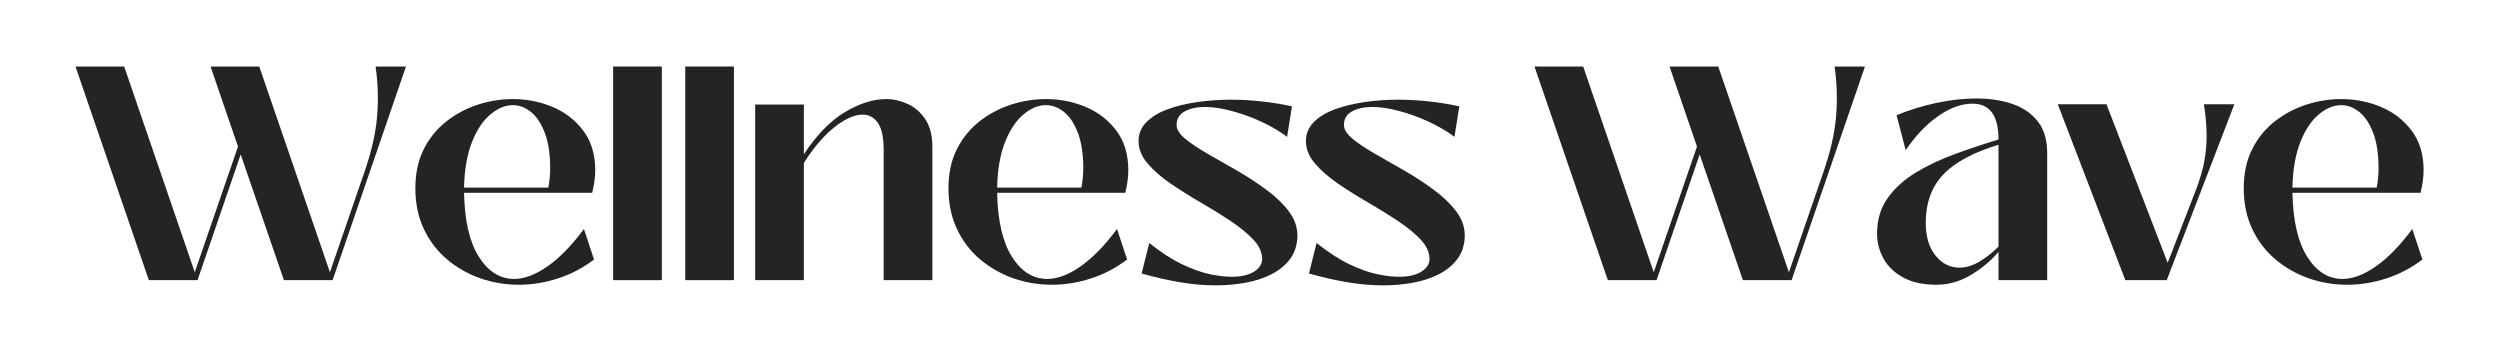 <svg xmlns="http://www.w3.org/2000/svg" xmlns:xlink="http://www.w3.org/1999/xlink" width="600" zoomAndPan="magnify" viewBox="0 0 450 63.75" height="85" preserveAspectRatio="xMidYMid meet" version="1.0"><defs><g/></defs><g fill="#242424" fill-opacity="1"><g transform="translate(11.995, 50.427)"><g><path d="M 55.609 -38.453 L 61.078 -38.453 L 47.875 0 L 39.109 0 L 31.328 -22.625 L 23.562 0 L 14.797 0 L 1.594 -38.453 L 10.359 -38.453 L 23.062 -1.422 L 30.844 -24.047 L 25.906 -38.453 L 34.672 -38.453 L 47.391 -1.422 L 53.578 -19.391 C 54.859 -23.078 55.625 -26.414 55.875 -29.406 C 56.133 -32.406 56.047 -35.422 55.609 -38.453 Z M 55.609 -38.453 "/></g></g></g><g fill="#242424" fill-opacity="1"><g transform="translate(73.172, 50.427)"><g><path d="M 20.219 0.828 C 17.801 0.828 15.477 0.438 13.25 -0.344 C 11.031 -1.133 9.039 -2.27 7.281 -3.75 C 5.531 -5.227 4.145 -7.047 3.125 -9.203 C 2.102 -11.359 1.594 -13.805 1.594 -16.547 C 1.594 -19.211 2.094 -21.547 3.094 -23.547 C 4.102 -25.555 5.457 -27.227 7.156 -28.562 C 8.852 -29.895 10.738 -30.898 12.812 -31.578 C 14.895 -32.254 17 -32.594 19.125 -32.594 C 21.676 -32.594 24.07 -32.117 26.312 -31.172 C 28.562 -30.223 30.398 -28.797 31.828 -26.891 C 33.254 -24.992 33.969 -22.625 33.969 -19.781 C 33.969 -19.156 33.922 -18.504 33.828 -17.828 C 33.734 -17.148 33.598 -16.445 33.422 -15.719 L 10.359 -15.719 C 10.461 -10.676 11.352 -6.832 13.031 -4.188 C 14.719 -1.539 16.836 -0.219 19.391 -0.219 C 21.211 -0.219 23.203 -0.969 25.359 -2.469 C 27.516 -3.969 29.707 -6.211 31.938 -9.203 L 33.75 -3.719 C 31.738 -2.188 29.562 -1.047 27.219 -0.297 C 24.883 0.453 22.551 0.828 20.219 0.828 Z M 10.359 -16.656 L 25.531 -16.656 C 25.75 -17.863 25.859 -19.031 25.859 -20.156 C 25.859 -22.719 25.535 -24.836 24.891 -26.516 C 24.254 -28.191 23.426 -29.441 22.406 -30.266 C 21.383 -31.086 20.289 -31.5 19.125 -31.5 C 17.77 -31.5 16.426 -30.941 15.094 -29.828 C 13.758 -28.711 12.656 -27.051 11.781 -24.844 C 10.906 -22.633 10.43 -19.906 10.359 -16.656 Z M 10.359 -16.656 "/></g></g></g><g fill="#242424" fill-opacity="1"><g transform="translate(107.348, 50.427)"><g><path d="M 11.781 0 L 3.016 0 L 3.016 -38.453 L 11.781 -38.453 Z M 11.781 0 "/></g></g></g><g fill="#242424" fill-opacity="1"><g transform="translate(120.328, 50.427)"><g><path d="M 11.781 0 L 3.016 0 L 3.016 -38.453 L 11.781 -38.453 Z M 11.781 0 "/></g></g></g><g fill="#242424" fill-opacity="1"><g transform="translate(133.309, 50.427)"><g><path d="M 26.234 -32.594 C 27.516 -32.594 28.797 -32.301 30.078 -31.719 C 31.359 -31.133 32.414 -30.211 33.25 -28.953 C 34.094 -27.691 34.516 -26.039 34.516 -24 L 34.516 0 L 25.75 0 L 25.75 -23.5 C 25.75 -25.727 25.398 -27.332 24.703 -28.312 C 24.016 -29.301 23.102 -29.797 21.969 -29.797 C 20.945 -29.797 19.812 -29.43 18.562 -28.703 C 17.32 -27.973 16.082 -26.953 14.844 -25.641 C 13.602 -24.328 12.453 -22.812 11.391 -21.094 L 11.391 0 L 2.625 0 L 2.625 -31.609 L 11.391 -31.609 L 11.391 -22.672 C 13.691 -26.148 16.145 -28.672 18.75 -30.234 C 21.363 -31.805 23.859 -32.594 26.234 -32.594 Z M 26.234 -32.594 "/></g></g></g><g fill="#242424" fill-opacity="1"><g transform="translate(169.128, 50.427)"><g><path d="M 20.219 0.828 C 17.801 0.828 15.477 0.438 13.25 -0.344 C 11.031 -1.133 9.039 -2.27 7.281 -3.75 C 5.531 -5.227 4.145 -7.047 3.125 -9.203 C 2.102 -11.359 1.594 -13.805 1.594 -16.547 C 1.594 -19.211 2.094 -21.547 3.094 -23.547 C 4.102 -25.555 5.457 -27.227 7.156 -28.562 C 8.852 -29.895 10.738 -30.898 12.812 -31.578 C 14.895 -32.254 17 -32.594 19.125 -32.594 C 21.676 -32.594 24.07 -32.117 26.312 -31.172 C 28.562 -30.223 30.398 -28.797 31.828 -26.891 C 33.254 -24.992 33.969 -22.625 33.969 -19.781 C 33.969 -19.156 33.922 -18.504 33.828 -17.828 C 33.734 -17.148 33.598 -16.445 33.422 -15.719 L 10.359 -15.719 C 10.461 -10.676 11.352 -6.832 13.031 -4.188 C 14.719 -1.539 16.836 -0.219 19.391 -0.219 C 21.211 -0.219 23.203 -0.969 25.359 -2.469 C 27.516 -3.969 29.707 -6.211 31.938 -9.203 L 33.75 -3.719 C 31.738 -2.188 29.562 -1.047 27.219 -0.297 C 24.883 0.453 22.551 0.828 20.219 0.828 Z M 10.359 -16.656 L 25.531 -16.656 C 25.75 -17.863 25.859 -19.031 25.859 -20.156 C 25.859 -22.719 25.535 -24.836 24.891 -26.516 C 24.254 -28.191 23.426 -29.441 22.406 -30.266 C 21.383 -31.086 20.289 -31.5 19.125 -31.5 C 17.77 -31.5 16.426 -30.941 15.094 -29.828 C 13.758 -28.711 12.656 -27.051 11.781 -24.844 C 10.906 -22.633 10.43 -19.906 10.359 -16.656 Z M 10.359 -16.656 "/></g></g></g><g fill="#242424" fill-opacity="1"><g transform="translate(203.303, 50.427)"><g><path d="M 15.562 0.938 C 13.332 0.938 11.078 0.734 8.797 0.328 C 6.516 -0.078 4.312 -0.586 2.188 -1.203 L 3.562 -6.688 C 5.676 -5 7.656 -3.719 9.5 -2.844 C 11.344 -1.969 13.016 -1.375 14.516 -1.062 C 16.016 -0.758 17.297 -0.609 18.359 -0.609 C 20.066 -0.609 21.406 -0.906 22.375 -1.5 C 23.344 -2.102 23.848 -2.844 23.891 -3.719 C 23.891 -5 23.348 -6.203 22.266 -7.328 C 21.191 -8.461 19.812 -9.586 18.125 -10.703 C 16.445 -11.816 14.66 -12.922 12.766 -14.016 C 10.867 -15.117 9.078 -16.242 7.391 -17.391 C 5.711 -18.547 4.332 -19.754 3.25 -21.016 C 2.176 -22.273 1.641 -23.613 1.641 -25.031 C 1.641 -26.344 2.102 -27.473 3.031 -28.422 C 3.969 -29.379 5.223 -30.148 6.797 -30.734 C 8.367 -31.316 10.148 -31.754 12.141 -32.047 C 14.129 -32.336 16.16 -32.484 18.234 -32.484 C 20.066 -32.484 21.922 -32.379 23.797 -32.172 C 25.68 -31.973 27.5 -31.676 29.25 -31.281 L 28.375 -25.797 C 27.062 -26.785 25.52 -27.691 23.75 -28.516 C 21.977 -29.336 20.195 -29.984 18.406 -30.453 C 16.613 -30.93 15.023 -31.172 13.641 -31.172 C 12.141 -31.172 10.906 -30.906 9.938 -30.375 C 8.969 -29.844 8.484 -29.031 8.484 -27.938 C 8.484 -27.133 9.004 -26.301 10.047 -25.438 C 11.086 -24.582 12.438 -23.68 14.094 -22.734 C 15.758 -21.785 17.516 -20.781 19.359 -19.719 C 21.203 -18.656 22.953 -17.516 24.609 -16.297 C 26.273 -15.078 27.629 -13.781 28.672 -12.406 C 29.711 -11.039 30.234 -9.57 30.234 -8 C 30.203 -6.352 29.766 -4.961 28.922 -3.828 C 28.086 -2.703 26.969 -1.781 25.562 -1.062 C 24.156 -0.352 22.594 0.156 20.875 0.469 C 19.156 0.781 17.383 0.938 15.562 0.938 Z M 15.562 0.938 "/></g></g></g><g fill="#242424" fill-opacity="1"><g transform="translate(233.426, 50.427)"><g><path d="M 15.562 0.938 C 13.332 0.938 11.078 0.734 8.797 0.328 C 6.516 -0.078 4.312 -0.586 2.188 -1.203 L 3.562 -6.688 C 5.676 -5 7.656 -3.719 9.5 -2.844 C 11.344 -1.969 13.016 -1.375 14.516 -1.062 C 16.016 -0.758 17.297 -0.609 18.359 -0.609 C 20.066 -0.609 21.406 -0.906 22.375 -1.5 C 23.344 -2.102 23.848 -2.844 23.891 -3.719 C 23.891 -5 23.348 -6.203 22.266 -7.328 C 21.191 -8.461 19.812 -9.586 18.125 -10.703 C 16.445 -11.816 14.66 -12.922 12.766 -14.016 C 10.867 -15.117 9.078 -16.242 7.391 -17.391 C 5.711 -18.547 4.332 -19.754 3.25 -21.016 C 2.176 -22.273 1.641 -23.613 1.641 -25.031 C 1.641 -26.344 2.102 -27.473 3.031 -28.422 C 3.969 -29.379 5.223 -30.148 6.797 -30.734 C 8.367 -31.316 10.148 -31.754 12.141 -32.047 C 14.129 -32.336 16.16 -32.484 18.234 -32.484 C 20.066 -32.484 21.922 -32.379 23.797 -32.172 C 25.68 -31.973 27.5 -31.676 29.25 -31.281 L 28.375 -25.797 C 27.062 -26.785 25.52 -27.691 23.75 -28.516 C 21.977 -29.336 20.195 -29.984 18.406 -30.453 C 16.613 -30.93 15.023 -31.172 13.641 -31.172 C 12.141 -31.172 10.906 -30.906 9.938 -30.375 C 8.969 -29.844 8.484 -29.031 8.484 -27.938 C 8.484 -27.133 9.004 -26.301 10.047 -25.438 C 11.086 -24.582 12.438 -23.68 14.094 -22.734 C 15.758 -21.785 17.516 -20.781 19.359 -19.719 C 21.203 -18.656 22.953 -17.516 24.609 -16.297 C 26.273 -15.078 27.629 -13.781 28.672 -12.406 C 29.711 -11.039 30.234 -9.57 30.234 -8 C 30.203 -6.352 29.766 -4.961 28.922 -3.828 C 28.086 -2.703 26.969 -1.781 25.562 -1.062 C 24.156 -0.352 22.594 0.156 20.875 0.469 C 19.156 0.781 17.383 0.938 15.562 0.938 Z M 15.562 0.938 "/></g></g></g><g fill="#242424" fill-opacity="1"><g transform="translate(263.549, 50.427)"><g/></g></g><g fill="#242424" fill-opacity="1"><g transform="translate(274.613, 50.427)"><g><path d="M 55.609 -38.453 L 61.078 -38.453 L 47.875 0 L 39.109 0 L 31.328 -22.625 L 23.562 0 L 14.797 0 L 1.594 -38.453 L 10.359 -38.453 L 23.062 -1.422 L 30.844 -24.047 L 25.906 -38.453 L 34.672 -38.453 L 47.391 -1.422 L 53.578 -19.391 C 54.859 -23.078 55.625 -26.414 55.875 -29.406 C 56.133 -32.406 56.047 -35.422 55.609 -38.453 Z M 55.609 -38.453 "/></g></g></g><g fill="#242424" fill-opacity="1"><g transform="translate(335.79, 50.427)"><g><path d="M 12.812 0.828 C 10.375 0.828 8.359 0.391 6.766 -0.484 C 5.172 -1.367 3.988 -2.516 3.219 -3.922 C 2.457 -5.328 2.078 -6.812 2.078 -8.375 C 2.078 -10.863 2.723 -13.008 4.016 -14.812 C 5.316 -16.625 7.035 -18.164 9.172 -19.438 C 11.305 -20.719 13.66 -21.82 16.234 -22.75 C 18.816 -23.688 21.383 -24.539 23.938 -25.312 C 23.938 -29.613 22.383 -31.766 19.281 -31.766 C 17.238 -31.766 15.148 -31.004 13.016 -29.484 C 10.879 -27.973 8.953 -25.941 7.234 -23.391 L 5.594 -29.688 C 7.883 -30.633 10.281 -31.375 12.781 -31.906 C 15.289 -32.438 17.695 -32.703 20 -32.703 C 22.375 -32.703 24.52 -32.375 26.438 -31.719 C 28.352 -31.062 29.875 -30.02 31 -28.594 C 32.133 -27.164 32.703 -25.27 32.703 -22.906 L 32.703 0 L 23.938 0 L 23.938 -5.094 C 22.625 -3.52 20.977 -2.141 19 -0.953 C 17.031 0.234 14.969 0.828 12.812 0.828 Z M 16.922 -2.25 C 18.098 -2.25 19.297 -2.613 20.516 -3.344 C 21.734 -4.07 22.875 -4.969 23.938 -6.031 L 23.938 -24.375 C 19.375 -22.988 16.051 -21.191 13.969 -18.984 C 11.883 -16.773 10.844 -13.879 10.844 -10.297 C 10.844 -7.848 11.426 -5.895 12.594 -4.438 C 13.77 -2.977 15.211 -2.25 16.922 -2.25 Z M 16.922 -2.25 "/></g></g></g><g fill="#242424" fill-opacity="1"><g transform="translate(369.637, 50.427)"><g><path d="M 27.062 -31.656 L 32.547 -31.656 L 20.375 0 L 12.922 0 L 0.766 -31.656 L 9.531 -31.656 L 20.547 -3.125 L 25.641 -16.266 C 26.367 -18.172 26.879 -19.941 27.172 -21.578 C 27.461 -23.223 27.586 -24.859 27.547 -26.484 C 27.516 -28.109 27.352 -29.832 27.062 -31.656 Z M 27.062 -31.656 "/></g></g></g><g fill="#242424" fill-opacity="1"><g transform="translate(402.28, 50.427)"><g><path d="M 20.219 0.828 C 17.801 0.828 15.477 0.438 13.25 -0.344 C 11.031 -1.133 9.039 -2.27 7.281 -3.75 C 5.531 -5.227 4.145 -7.047 3.125 -9.203 C 2.102 -11.359 1.594 -13.805 1.594 -16.547 C 1.594 -19.211 2.094 -21.547 3.094 -23.547 C 4.102 -25.555 5.457 -27.227 7.156 -28.562 C 8.852 -29.895 10.738 -30.898 12.812 -31.578 C 14.895 -32.254 17 -32.594 19.125 -32.594 C 21.676 -32.594 24.07 -32.117 26.312 -31.172 C 28.562 -30.223 30.398 -28.797 31.828 -26.891 C 33.254 -24.992 33.969 -22.625 33.969 -19.781 C 33.969 -19.156 33.922 -18.504 33.828 -17.828 C 33.734 -17.148 33.598 -16.445 33.422 -15.719 L 10.359 -15.719 C 10.461 -10.676 11.352 -6.832 13.031 -4.188 C 14.719 -1.539 16.836 -0.219 19.391 -0.219 C 21.211 -0.219 23.203 -0.969 25.359 -2.469 C 27.516 -3.969 29.707 -6.211 31.938 -9.203 L 33.75 -3.719 C 31.738 -2.188 29.562 -1.047 27.219 -0.297 C 24.883 0.453 22.551 0.828 20.219 0.828 Z M 10.359 -16.656 L 25.531 -16.656 C 25.75 -17.863 25.859 -19.031 25.859 -20.156 C 25.859 -22.719 25.535 -24.836 24.891 -26.516 C 24.254 -28.191 23.426 -29.441 22.406 -30.266 C 21.383 -31.086 20.289 -31.5 19.125 -31.5 C 17.77 -31.5 16.426 -30.941 15.094 -29.828 C 13.758 -28.711 12.656 -27.051 11.781 -24.844 C 10.906 -22.633 10.43 -19.906 10.359 -16.656 Z M 10.359 -16.656 "/></g></g></g></svg>